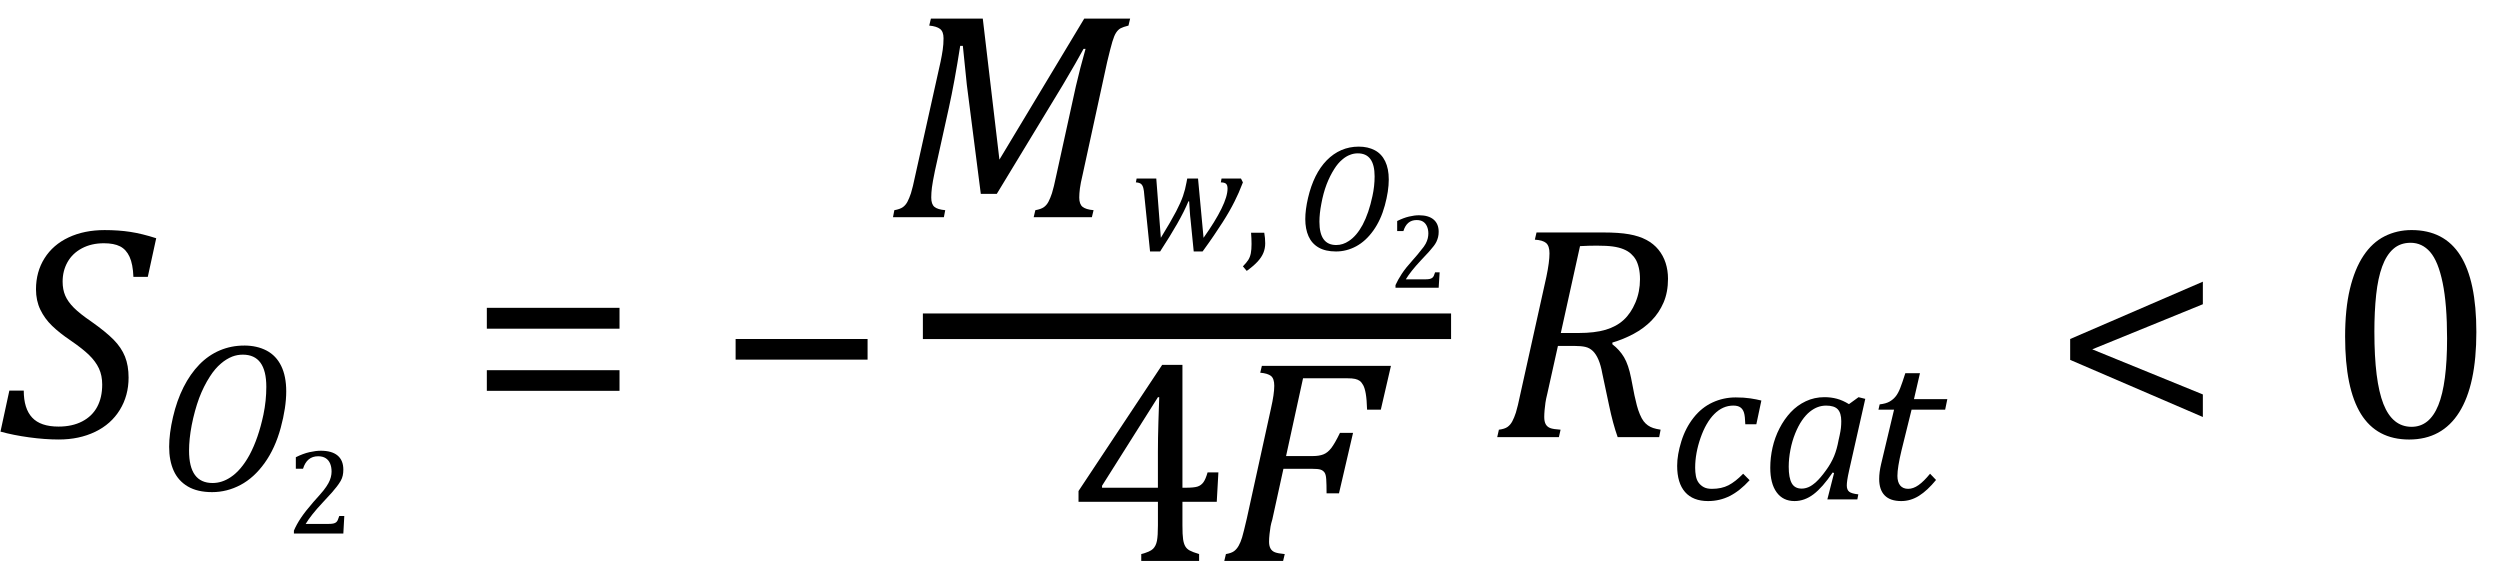 <?xml version="1.0" encoding="UTF-8" standalone="no"?>
<svg
   stroke-dasharray="none"
   shape-rendering="auto"
   font-family="Dialog"
   width="162.813"
   text-rendering="auto"
   fill-opacity="1"
   contentScriptType="text/ecmascript"
   color-interpolation="auto"
   color-rendering="auto"
   preserveAspectRatio="xMidYMid"
   font-size="12px"
   fill="#000000"
   stroke="#000000"
   image-rendering="auto"
   stroke-miterlimit="10"
   zoomAndPan="magnify"
   version="1.0"
   stroke-linecap="square"
   stroke-linejoin="miter"
   contentStyleType="text/css"
   font-style="normal"
   height="38"
   stroke-width="1"
   stroke-dashoffset="0"
   font-weight="normal"
   stroke-opacity="1"
   y="-8"
   id="svg783"
   sodipodi:docname="flu_fuelcells_eq_fuel_07_sofc.svg"
   inkscape:version="1.2.2 (732a01da63, 2022-12-09)"
   xmlns:inkscape="http://www.inkscape.org/namespaces/inkscape"
   xmlns:sodipodi="http://sodipodi.sourceforge.net/DTD/sodipodi-0.dtd"
   xmlns="http://www.w3.org/2000/svg"
   xmlns:svg="http://www.w3.org/2000/svg">
  <sodipodi:namedview
     id="namedview785"
     pagecolor="#ffffff"
     bordercolor="#000000"
     borderopacity="0.25"
     inkscape:showpageshadow="2"
     inkscape:pageopacity="0.0"
     inkscape:pagecheckerboard="0"
     inkscape:deskcolor="#d1d1d1"
     showgrid="false"
     inkscape:zoom="7.2046018"
     inkscape:cx="81.336903"
     inkscape:cy="15.54562"
     inkscape:window-width="1920"
     inkscape:window-height="1129"
     inkscape:window-x="-8"
     inkscape:window-y="-8"
     inkscape:window-maximized="1"
     inkscape:current-layer="g751" />
  <!--Converted from MathML using JEuclid-->
  <defs
     id="genericDefs" />
  <g
     text-rendering="optimizeLegibility"
     transform="translate(0,28.468)"
     color-rendering="optimizeQuality"
     color-interpolation="linearRGB"
     image-rendering="optimizeQuality"
     id="g709">
    <path
       d="m 1.547,-3.031 q 0,1.172 0.547,1.758 0.547,0.586 1.719,0.586 0.891,0 1.539,-0.336 Q 6,-1.359 6.328,-1.969 6.656,-2.578 6.656,-3.422 6.656,-4.016 6.445,-4.469 6.234,-4.922 5.812,-5.336 5.391,-5.75 4.594,-6.297 3.875,-6.781 3.391,-7.25 2.906,-7.719 2.625,-8.305 2.344,-8.891 2.344,-9.625 q 0,-1.141 0.555,-2.023 0.555,-0.883 1.57,-1.359 1.016,-0.477 2.344,-0.477 0.906,0 1.672,0.117 0.766,0.117 1.688,0.414 L 9.625,-10.438 H 8.688 q -0.031,-0.828 -0.25,-1.305 -0.219,-0.477 -0.617,-0.68 -0.398,-0.203 -1.055,-0.203 -0.812,0 -1.43,0.328 -0.617,0.328 -0.938,0.898 -0.32,0.57 -0.32,1.273 0,0.516 0.172,0.914 0.172,0.398 0.562,0.789 0.391,0.391 1.125,0.891 0.953,0.672 1.461,1.187 0.508,0.516 0.742,1.102 0.234,0.586 0.234,1.367 0,1.172 -0.57,2.102 -0.57,0.93 -1.609,1.43 -1.039,0.5 -2.367,0.5 -0.906,0 -1.93,-0.141 Q 0.875,-0.125 0.031,-0.359 l 0.578,-2.672 z"
       stroke="none"
       id="path707" />
  </g>
  <g
     text-rendering="optimizeLegibility"
     transform="translate(10.172,31.941)"
     color-rendering="optimizeQuality"
     color-interpolation="linearRGB"
     image-rendering="optimizeQuality"
     id="g713">
    <path
       d="m 5.719,-9.438 q 0.844,0 1.469,0.328 0.625,0.328 0.953,1 0.328,0.672 0.328,1.656 0,1.047 -0.359,2.375 Q 7.75,-2.75 7.062,-1.789 6.375,-0.828 5.492,-0.359 4.609,0.109 3.641,0.109 2.688,0.109 2.062,-0.258 1.438,-0.625 1.141,-1.281 0.844,-1.938 0.844,-2.844 q 0,-0.859 0.25,-1.937 0.25,-1.078 0.687,-1.945 0.438,-0.867 1.031,-1.476 0.594,-0.609 1.336,-0.922 0.742,-0.312 1.57,-0.312 z M 7.172,-6.75 q 0,-2.094 -1.531,-2.094 -0.359,0 -0.688,0.125 Q 4.562,-8.562 4.219,-8.266 3.828,-7.938 3.5,-7.422 3.094,-6.797 2.797,-6.016 2.5,-5.203 2.312,-4.25 q -0.172,0.906 -0.172,1.656 0,1.063 0.383,1.586 0.383,0.523 1.149,0.523 0.609,0 1.172,-0.375 0.687,-0.453 1.234,-1.453 0.578,-1.078 0.906,-2.625 0.188,-0.906 0.188,-1.812 z"
       stroke="none"
       id="path711" />
  </g>
  <g
     text-rendering="optimizeLegibility"
     transform="translate(18.641,34.745)"
     color-rendering="optimizeQuality"
     color-interpolation="linearRGB"
     image-rendering="optimizeQuality"
     id="g717">
    <path
       d="m 2.75,-0.625 q 0.188,0 0.305,-0.023 0.117,-0.024 0.188,-0.078 0.07,-0.055 0.109,-0.141 0.039,-0.086 0.102,-0.273 H 3.781 L 3.719,0 H 0.5 v -0.188 q 0.172,-0.406 0.461,-0.836 0.289,-0.43 0.805,-1.024 0.453,-0.5 0.656,-0.75 0.219,-0.281 0.328,-0.484 0.109,-0.203 0.156,-0.391 0.047,-0.188 0.047,-0.359 0,-0.297 -0.094,-0.523 -0.094,-0.227 -0.289,-0.351 -0.195,-0.125 -0.492,-0.125 -0.734,0 -0.984,0.812 H 0.625 v -0.75 q 0.469,-0.234 0.883,-0.328 0.414,-0.094 0.742,-0.094 0.719,0 1.094,0.312 0.375,0.312 0.375,0.922 0,0.203 -0.039,0.383 Q 3.641,-3.594 3.547,-3.43 3.453,-3.266 3.305,-3.07 3.156,-2.875 2.977,-2.672 2.797,-2.469 2.359,-2 1.625,-1.219 1.266,-0.625 Z"
       stroke="none"
       id="path715" />
  </g>
  <g
     text-rendering="optimizeLegibility"
     transform="translate(30.486,28.468)"
     color-rendering="optimizeQuality"
     color-interpolation="linearRGB"
     image-rendering="optimizeQuality"
     id="g721">
    <path
       d="m 1.219,-7.062 v -1.359 h 8.641 v 1.359 z m 0,4.047 v -1.344 h 8.641 v 1.344 z"
       stroke="none"
       id="path719" />
  </g>
  <g
     text-rendering="optimizeLegibility"
     transform="translate(46.673,28.468)"
     color-rendering="optimizeQuality"
     color-interpolation="linearRGB"
     image-rendering="optimizeQuality"
     id="g725">
    <path
       d="m 1.234,-5.047 v -1.344 h 8.594 v 1.344 z"
       stroke="none"
       id="path723" />
  </g>
  <line
     y2="21.248"
     fill="none"
     x1="60.936"
     x2="93.668"
     y1="21.248"
     id="line727"
     style="color-interpolation:linearRGB;stroke-width:1.667;color-rendering:optimizeQuality;image-rendering:optimizeQuality;text-rendering:optimizeLegibility" />
  <path
     d="m 70.611,1.212 h 2.989 l -0.108,0.455 q -0.347,0.087 -0.509,0.173 -0.162,0.087 -0.292,0.282 -0.13,0.195 -0.249,0.596 -0.119,0.401 -0.336,1.31 l -1.603,7.364 q -0.13,0.541 -0.173,0.877 -0.043,0.336 -0.043,0.596 0,0.433 0.217,0.606 0.217,0.173 0.715,0.217 L 71.109,14.143 h -3.79 l 0.108,-0.455 q 0.368,-0.065 0.552,-0.195 0.184,-0.13 0.303,-0.357 0.119,-0.227 0.227,-0.552 0.108,-0.325 0.303,-1.256 l 1.256,-5.718 q 0.26,-1.126 0.628,-2.426 h -0.13 q -0.282,0.52 -0.552,0.985 -0.271,0.466 -0.791,1.354 L 64.915,12.627 H 63.875 L 62.965,5.522 62.706,2.988 h -0.173 q -0.368,2.361 -0.737,4.029 l -0.91,4.115 q -0.152,0.737 -0.195,1.083 -0.043,0.347 -0.043,0.65 0,0.433 0.206,0.606 0.206,0.173 0.704,0.217 L 61.471,14.143 h -3.314 l 0.087,-0.455 q 0.368,-0.065 0.552,-0.195 0.184,-0.13 0.303,-0.357 0.119,-0.227 0.227,-0.552 0.108,-0.325 0.303,-1.256 l 1.624,-7.299 q 0.087,-0.412 0.141,-0.78 0.054,-0.368 0.054,-0.758 0,-0.433 -0.227,-0.607 -0.227,-0.173 -0.704,-0.217 l 0.108,-0.455 h 3.379 l 1.083,9.184 z"
     stroke-width="1"
     stroke="none"
     id="path729"
     style="color-interpolation:linearRGB;color-rendering:optimizeQuality;image-rendering:optimizeQuality;text-rendering:optimizeLegibility" />
  <g
     text-rendering="optimizeLegibility"
     transform="translate(73.6,16.299)"
     color-rendering="optimizeQuality"
     color-interpolation="linearRGB"
     image-rendering="optimizeQuality"
     id="g735">
    <path
       d="m 4.781,-0.812 q 0.766,-1.078 1.164,-1.891 0.399,-0.812 0.399,-1.312 0,-0.234 -0.102,-0.32 -0.102,-0.086 -0.336,-0.086 l 0.047,-0.25 h 1.266 l 0.125,0.25 Q 7.172,-3.984 7.07,-3.75 6.969,-3.516 6.805,-3.188 6.641,-2.859 6.453,-2.531 6.266,-2.203 6.016,-1.812 5.766,-1.422 5.453,-0.961 5.141,-0.5 4.719,0.078 H 4.141 L 3.938,-1.969 Q 3.906,-2.203 3.883,-2.586 3.859,-2.969 3.844,-3.188 H 3.797 Q 3.531,-2.547 3.078,-1.75 2.625,-0.953 1.953,0.078 H 1.297 L 0.922,-3.594 Q 0.906,-3.875 0.859,-4.055 0.812,-4.234 0.711,-4.32 0.609,-4.406 0.375,-4.422 l 0.047,-0.25 H 1.703 L 2,-0.812 q 0.688,-1.125 0.992,-1.711 0.305,-0.586 0.453,-1.016 0.148,-0.43 0.227,-0.883 l 0.047,-0.25 h 0.703 z"
       stroke="none"
       id="path733" />
  </g>
  <g
     text-rendering="optimizeLegibility"
     transform="translate(80.819,16.299)"
     color-rendering="optimizeQuality"
     color-interpolation="linearRGB"
     image-rendering="optimizeQuality"
     id="g739">
    <path
       d="m 1.516,-1.141 q 0.062,0.344 0.062,0.688 0,0.328 -0.117,0.617 Q 1.344,0.453 1.086,0.734 0.828,1.016 0.375,1.344 L 0.125,1.047 Q 0.359,0.812 0.477,0.625 0.594,0.438 0.641,0.195 q 0.047,-0.242 0.047,-0.602 0,-0.359 -0.031,-0.734 z"
       stroke="none"
       id="path737" />
  </g>
  <g
     text-rendering="optimizeLegibility"
     transform="translate(84.397,16.299)"
     color-rendering="optimizeQuality"
     color-interpolation="linearRGB"
     image-rendering="optimizeQuality"
     id="g743">
    <path
       d="m 4.094,-6.75 q 0.594,0 1.039,0.234 0.445,0.234 0.68,0.719 0.234,0.484 0.234,1.188 0,0.75 -0.258,1.695 -0.258,0.945 -0.75,1.633 -0.492,0.687 -1.117,1.023 -0.625,0.336 -1.312,0.336 -0.688,0 -1.133,-0.258 -0.445,-0.258 -0.656,-0.734 -0.211,-0.476 -0.211,-1.117 0,-0.609 0.18,-1.383 0.18,-0.773 0.484,-1.391 0.305,-0.617 0.734,-1.055 0.43,-0.438 0.953,-0.664 Q 3.484,-6.75 4.094,-6.75 Z m 1.031,1.938 q 0,-1.5 -1.094,-1.5 -0.266,0 -0.5,0.094 -0.266,0.094 -0.516,0.313 -0.281,0.234 -0.516,0.609 -0.281,0.438 -0.5,1 -0.219,0.578 -0.344,1.266 -0.125,0.641 -0.125,1.172 0,0.766 0.274,1.141 0.273,0.375 0.82,0.375 0.438,0 0.828,-0.266 0.5,-0.328 0.891,-1.047 Q 4.75,-2.422 4.984,-3.531 5.125,-4.172 5.125,-4.812 Z"
       stroke="none"
       id="path741" />
  </g>
  <g
     text-rendering="optimizeLegibility"
     transform="translate(90.444,18.737)"
     color-rendering="optimizeQuality"
     color-interpolation="linearRGB"
     image-rendering="optimizeQuality"
     id="g747">
    <path
       d="m 2.406,-0.547 q 0.156,0 0.258,-0.023 0.102,-0.024 0.164,-0.07 0.062,-0.047 0.102,-0.125 Q 2.969,-0.844 3.016,-1 H 3.312 L 3.25,0 H 0.438 v -0.172 q 0.156,-0.344 0.406,-0.727 0.25,-0.383 0.703,-0.883 0.391,-0.438 0.562,-0.672 0.203,-0.234 0.297,-0.414 0.094,-0.18 0.133,-0.344 0.039,-0.164 0.039,-0.32 0,-0.25 -0.086,-0.453 -0.086,-0.203 -0.25,-0.312 -0.164,-0.109 -0.43,-0.109 -0.641,0 -0.859,0.719 H 0.547 v -0.656 q 0.406,-0.203 0.766,-0.289 0.359,-0.086 0.656,-0.086 0.625,0 0.953,0.281 0.328,0.281 0.328,0.797 0,0.188 -0.039,0.344 -0.039,0.156 -0.109,0.305 -0.07,0.148 -0.203,0.312 -0.133,0.164 -0.289,0.344 -0.156,0.18 -0.547,0.586 -0.641,0.688 -0.953,1.203 z"
       stroke="none"
       id="path745" />
  </g>
  <g
     text-rendering="optimizeLegibility"
     transform="matrix(1.362,0,0,1.362,71.041,36.531)"
     color-rendering="optimizeQuality"
     color-interpolation="linearRGB"
     image-rendering="optimizeQuality"
     id="g751"
     style="stroke-width:0.734">
    <path
       d="m 2.411,-0.328 q 0.422,-0.109 0.563,-0.25 0.141,-0.141 0.187,-0.383 0.047,-0.242 0.047,-0.742 v -1.125 H -0.589 V -3.344 L 3.411,-9.375 h 0.969 V -3.5 h 0.141 q 0.406,0 0.578,-0.055 0.172,-0.055 0.281,-0.203 0.109,-0.148 0.203,-0.477 h 0.516 l -0.078,1.406 h -1.641 v 1.125 q 0,0.453 0.031,0.664 0.031,0.211 0.102,0.336 0.07,0.125 0.211,0.203 0.141,0.078 0.453,0.172 V 0 h -2.766 z M 0.536,-3.5 H 3.207 v -1.703 q 0,-0.641 0.024,-1.438 0.023,-0.797 0.039,-1.188 h -0.062 l -2.672,4.234 z"
       stroke="none"
       id="path749"
       style="stroke-width:0.55" />
  </g>
  <g
     text-rendering="optimizeLegibility"
     transform="matrix(1.362,0,0,1.362,79.349,36.531)"
     color-rendering="optimizeQuality"
     color-interpolation="linearRGB"
     image-rendering="optimizeQuality"
     id="g755"
     style="stroke-width:0.734">
    <path
       d="M 2.578,-1.984 Q 2.516,-1.781 2.492,-1.641 2.469,-1.5 2.445,-1.289 q -0.023,0.211 -0.023,0.367 0,0.203 0.07,0.328 0.07,0.125 0.211,0.18 0.141,0.055 0.469,0.086 L 3.094,0 H 0.281 L 0.359,-0.328 Q 0.625,-0.375 0.75,-0.469 0.875,-0.562 0.969,-0.727 1.062,-0.891 1.133,-1.125 1.203,-1.359 1.359,-2.031 l 1.156,-5.266 q 0.156,-0.688 0.156,-1.078 0,-0.344 -0.156,-0.469 Q 2.359,-8.969 2,-9 L 2.078,-9.328 H 8.25 L 7.766,-7.234 H 7.109 Q 7.094,-7.719 7.047,-7.992 7,-8.266 6.922,-8.406 6.844,-8.547 6.758,-8.609 6.672,-8.672 6.539,-8.703 6.406,-8.734 6.156,-8.734 H 4.047 l -0.812,3.719 h 1.281 q 0.297,0 0.5,-0.078 0.203,-0.078 0.375,-0.297 0.172,-0.219 0.422,-0.734 h 0.625 L 5.766,-3.234 H 5.172 q 0,-0.438 -0.016,-0.672 Q 5.141,-4.141 5.07,-4.234 5,-4.328 4.883,-4.367 4.766,-4.406 4.453,-4.406 H 3.109 Z"
       stroke="none"
       id="path753"
       style="stroke-width:0.55" />
  </g>
  <g
     text-rendering="optimizeLegibility"
     transform="translate(97.101,28.468)"
     color-rendering="optimizeQuality"
     color-interpolation="linearRGB"
     image-rendering="optimizeQuality"
     id="g759">
    <path
       d="m 7.906,-6.047 q 0.469,0.359 0.758,0.844 0.289,0.484 0.461,1.359 l 0.219,1.125 q 0.078,0.359 0.156,0.656 0.078,0.297 0.195,0.578 0.117,0.281 0.242,0.445 0.125,0.164 0.281,0.274 0.156,0.109 0.344,0.172 0.188,0.063 0.484,0.109 L 10.953,0 H 8.25 Q 7.938,-0.875 7.688,-2.078 L 7.25,-4.141 Q 7.156,-4.672 7,-5.039 6.844,-5.406 6.633,-5.609 6.422,-5.812 6.148,-5.875 5.875,-5.938 5.469,-5.938 H 4.359 l -0.688,3.094 q -0.094,0.375 -0.125,0.602 -0.031,0.227 -0.055,0.477 -0.023,0.25 -0.023,0.453 0,0.297 0.094,0.469 0.094,0.172 0.289,0.25 0.195,0.078 0.68,0.109 L 4.422,0 H 0.406 l 0.109,-0.484 q 0.375,-0.047 0.562,-0.18 0.188,-0.133 0.312,-0.367 0.125,-0.234 0.234,-0.57 0.109,-0.336 0.312,-1.305 l 1.672,-7.531 q 0.203,-0.969 0.203,-1.531 0,-0.484 -0.219,-0.672 -0.219,-0.188 -0.734,-0.219 l 0.109,-0.469 h 4.344 q 1.031,0 1.688,0.117 0.656,0.117 1.125,0.367 0.469,0.25 0.781,0.633 0.313,0.383 0.469,0.867 0.156,0.484 0.156,1.031 0,0.875 -0.289,1.547 -0.289,0.672 -0.789,1.18 -0.5,0.508 -1.156,0.859 -0.656,0.352 -1.391,0.57 z M 5.688,-6.781 q 1.078,0 1.781,-0.211 0.703,-0.211 1.172,-0.641 0.469,-0.43 0.766,-1.133 0.297,-0.703 0.297,-1.516 0,-0.422 -0.078,-0.75 -0.078,-0.328 -0.203,-0.539 -0.125,-0.211 -0.32,-0.383 -0.195,-0.172 -0.484,-0.289 -0.289,-0.117 -0.68,-0.172 -0.391,-0.055 -1.047,-0.055 -0.516,0 -1.094,0.031 l -1.25,5.656 z"
       stroke="none"
       id="path757" />
  </g>
  <g
     text-rendering="optimizeLegibility"
     transform="translate(108.632,32.523)"
     color-rendering="optimizeQuality"
     color-interpolation="linearRGB"
     image-rendering="optimizeQuality"
     id="g763">
    <path
       d="M 5.031,-4.891 Q 5.016,-5.422 4.945,-5.648 4.875,-5.875 4.711,-5.992 4.547,-6.109 4.25,-6.109 q -0.688,0 -1.234,0.547 Q 2.469,-5.016 2.117,-4.008 1.766,-3 1.766,-2.062 q 0,0.281 0.047,0.539 0.047,0.258 0.18,0.438 0.133,0.18 0.336,0.289 0.203,0.109 0.531,0.109 0.625,0 1.078,-0.234 0.453,-0.234 0.953,-0.75 L 5.312,-1.25 q -0.641,0.703 -1.297,1.031 -0.656,0.328 -1.406,0.328 -0.984,0 -1.5,-0.586 -0.516,-0.586 -0.516,-1.711 0,-0.719 0.273,-1.594 0.273,-0.875 0.797,-1.539 0.523,-0.664 1.234,-0.992 0.711,-0.328 1.508,-0.328 0.547,0 0.953,0.062 0.406,0.062 0.719,0.141 L 5.75,-4.891 Z"
       stroke="none"
       id="path761" />
  </g>
  <g
     text-rendering="optimizeLegibility"
     transform="translate(114.71,32.523)"
     color-rendering="optimizeQuality"
     color-interpolation="linearRGB"
     image-rendering="optimizeQuality"
     id="g767">
    <path
       d="m 5.703,-6.203 0.625,-0.453 0.438,0.109 -1.047,4.641 q -0.094,0.422 -0.125,0.641 -0.031,0.219 -0.031,0.359 0,0.281 0.156,0.406 0.156,0.125 0.594,0.172 L 6.25,0 H 4.297 L 4.734,-1.719 4.641,-1.75 q -0.656,0.969 -1.242,1.414 -0.586,0.445 -1.242,0.445 -0.75,0 -1.164,-0.57 -0.414,-0.57 -0.414,-1.602 0,-0.656 0.148,-1.312 0.148,-0.656 0.453,-1.25 0.305,-0.594 0.727,-1.047 0.422,-0.453 0.984,-0.719 0.562,-0.266 1.219,-0.266 0.422,0 0.805,0.102 0.383,0.102 0.789,0.352 z m -0.609,2.047 q 0.062,-0.281 0.086,-0.492 0.023,-0.211 0.023,-0.445 0,-0.531 -0.227,-0.773 -0.227,-0.242 -0.758,-0.242 -0.281,0 -0.539,0.094 Q 3.422,-5.922 3.156,-5.711 2.891,-5.5 2.648,-5.148 2.406,-4.797 2.203,-4.297 2,-3.797 1.891,-3.227 1.781,-2.656 1.781,-2.125 q 0,0.719 0.195,1.07 0.195,0.352 0.648,0.352 0.219,0 0.445,-0.094 0.227,-0.094 0.508,-0.351 0.281,-0.258 0.641,-0.758 0.328,-0.453 0.516,-0.906 0.188,-0.453 0.297,-1.062 z"
       stroke="none"
       id="path765" />
  </g>
  <g
     text-rendering="optimizeLegibility"
     transform="translate(121.476,32.523)"
     color-rendering="optimizeQuality"
     color-interpolation="linearRGB"
     image-rendering="optimizeQuality"
     id="g771">
    <path
       d="M 4.609,-1.266 Q 4.047,-0.578 3.5,-0.234 2.953,0.109 2.344,0.109 1.625,0.109 1.266,-0.258 0.906,-0.625 0.906,-1.328 q 0,-0.438 0.125,-0.969 L 1.875,-5.844 H 0.859 L 0.938,-6.188 Q 1.344,-6.234 1.578,-6.367 1.812,-6.5 1.977,-6.703 2.141,-6.906 2.273,-7.242 2.406,-7.578 2.609,-8.219 H 3.562 L 3.172,-6.531 H 5.344 L 5.203,-5.844 H 3.016 l -0.656,2.656 q -0.266,1.109 -0.266,1.656 0,0.406 0.18,0.625 0.18,0.219 0.523,0.219 0.328,0 0.672,-0.242 0.344,-0.242 0.75,-0.742 z"
       stroke="none"
       id="path769" />
  </g>
  <g
     text-rendering="optimizeLegibility"
     transform="translate(133.601,28.468)"
     color-rendering="optimizeQuality"
     color-interpolation="linearRGB"
     image-rendering="optimizeQuality"
     id="g775">
    <path
       d="m 1.219,-5.031 v -1.359 l 8.641,-3.734 v 1.469 l -7.203,2.937 7.203,2.938 v 1.469 z"
       stroke="none"
       id="path773" />
  </g>
  <g
     text-rendering="optimizeLegibility"
     transform="translate(151.46,28.468)"
     color-rendering="optimizeQuality"
     color-interpolation="linearRGB"
     image-rendering="optimizeQuality"
     id="g779">
    <path
       d="m 5.438,0.156 q -2.109,0 -3.141,-1.664 -1.031,-1.664 -1.031,-5.039 0,-1.797 0.312,-3.102 0.312,-1.305 0.883,-2.164 0.57,-0.859 1.375,-1.266 0.805,-0.406 1.758,-0.406 2.125,0 3.172,1.649 1.047,1.648 1.047,4.992 0,3.453 -1.117,5.227 -1.117,1.773 -3.258,1.773 z m -2.266,-7 q 0,3.188 0.586,4.68 0.586,1.492 1.836,1.492 1.172,0 1.742,-1.406 0.57,-1.406 0.57,-4.344 0,-2.234 -0.289,-3.633 -0.289,-1.398 -0.812,-2 -0.523,-0.602 -1.274,-0.602 -0.672,0 -1.125,0.398 -0.453,0.398 -0.727,1.148 -0.274,0.75 -0.391,1.836 -0.117,1.086 -0.117,2.43 z"
       stroke="none"
       id="path777" />
  </g>
</svg>
